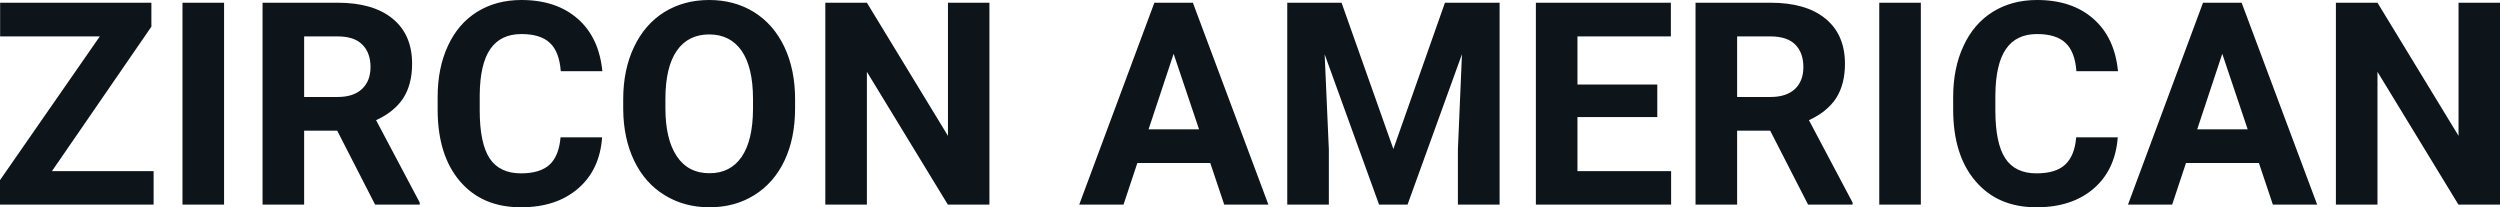 <svg fill="#0d141a" viewBox="0 0 202.62 16.801" height="100%" width="100%" xmlns="http://www.w3.org/2000/svg"><path preserveAspectRatio="none" d="M12.27 2.16L4.21 13.87L12.45 13.87L12.45 16.58L0 16.58L0 14.60L8.09 2.95L0.01 2.95L0.01 0.22L12.27 0.22L12.27 2.16ZM18.16 0.22L18.16 16.58L14.79 16.58L14.79 0.22L18.16 0.22ZM30.40 16.58L27.33 10.59L24.65 10.59L24.65 16.58L21.28 16.58L21.28 0.22L27.36 0.22Q30.25 0.22 31.83 1.52Q33.40 2.81 33.40 5.17L33.40 5.17Q33.40 6.84 32.68 7.96Q31.95 9.07 30.48 9.74L30.48 9.74L34.02 16.42L34.02 16.58L30.40 16.58ZM24.65 2.95L24.65 7.86L27.37 7.86Q28.64 7.86 29.33 7.22Q30.03 6.57 30.03 5.44L30.03 5.44Q30.03 4.28 29.37 3.62Q28.72 2.95 27.36 2.95L27.36 2.95L24.65 2.95ZM45.43 11.13L48.80 11.13Q48.61 13.77 46.85 15.28Q45.09 16.80 42.22 16.80L42.22 16.80Q39.07 16.80 37.27 14.68Q35.47 12.57 35.47 8.87L35.47 8.87L35.47 7.87Q35.47 5.51 36.30 3.72Q37.13 1.92 38.67 0.96Q40.22 0 42.26 0L42.26 0Q45.09 0 46.82 1.52Q48.55 3.03 48.82 5.77L48.82 5.77L45.45 5.77Q45.33 4.19 44.57 3.48Q43.81 2.76 42.26 2.76L42.26 2.76Q40.58 2.76 39.74 3.97Q38.90 5.18 38.88 7.72L38.88 7.72L38.88 8.95Q38.88 11.60 39.68 12.83Q40.49 14.05 42.22 14.05L42.22 14.05Q43.78 14.05 44.55 13.34Q45.31 12.62 45.43 11.13L45.43 11.13ZM64.44 8.04L64.44 8.77Q64.44 11.19 63.59 13.00Q62.73 14.82 61.14 15.81Q59.56 16.80 57.50 16.80L57.50 16.80Q55.47 16.80 53.87 15.82Q52.28 14.85 51.40 13.03Q50.53 11.22 50.51 8.86L50.51 8.86L50.51 8.05Q50.51 5.64 51.39 3.80Q52.26 1.97 53.84 0.98Q55.43 0 57.48 0Q59.52 0 61.11 0.98Q62.70 1.97 63.57 3.80Q64.44 5.64 64.44 8.04L64.44 8.04ZM61.03 8.83L61.03 8.03Q61.03 5.46 60.11 4.12Q59.18 2.79 57.48 2.79L57.48 2.79Q55.78 2.79 54.86 4.10Q53.94 5.42 53.93 7.97L53.93 7.97L53.93 8.77Q53.93 11.28 54.85 12.66Q55.77 14.04 57.50 14.04L57.50 14.04Q59.20 14.04 60.11 12.71Q61.02 11.38 61.03 8.83L61.03 8.83ZM80.19 0.22L80.19 16.58L76.82 16.58L70.26 5.82L70.26 16.58L66.89 16.58L66.89 0.22L70.26 0.22L76.83 11.01L76.83 0.22L80.19 0.22ZM99.22 16.58L98.09 13.21L92.18 13.21L91.06 16.58L87.47 16.58L93.56 0.22L96.68 0.22L102.80 16.58L99.22 16.58ZM95.12 4.36L93.09 10.48L97.18 10.48L95.12 4.36ZM104.33 0.22L108.73 0.22L112.93 12.08L117.11 0.22L121.54 0.22L121.54 16.58L118.16 16.58L118.16 12.11L118.49 4.39L114.08 16.58L111.77 16.58L107.36 4.40L107.70 12.11L107.70 16.58L104.33 16.58L104.33 0.22ZM134.32 6.85L134.32 9.49L127.85 9.49L127.85 13.87L135.44 13.87L135.44 16.58L124.48 16.58L124.48 0.22L135.42 0.22L135.42 2.95L127.85 2.95L127.85 6.85L134.32 6.85ZM146.54 16.58L143.47 10.59L140.79 10.59L140.79 16.58L137.42 16.58L137.42 0.22L143.49 0.22Q146.39 0.22 147.96 1.52Q149.53 2.81 149.53 5.17L149.53 5.17Q149.53 6.84 148.81 7.96Q148.08 9.07 146.61 9.74L146.61 9.74L150.15 16.42L150.15 16.58L146.54 16.58ZM140.79 2.95L140.79 7.86L143.50 7.86Q144.77 7.86 145.47 7.22Q146.16 6.57 146.16 5.44L146.16 5.44Q146.16 4.28 145.51 3.62Q144.85 2.95 143.49 2.95L143.49 2.95L140.79 2.95ZM155.68 0.22L155.68 16.58L152.31 16.58L152.31 0.22L155.68 0.22ZM168.27 11.13L171.64 11.13Q171.44 13.77 169.69 15.28Q167.93 16.80 165.05 16.80L165.05 16.80Q161.91 16.80 160.11 14.68Q158.30 12.57 158.30 8.87L158.30 8.87L158.30 7.87Q158.30 5.51 159.14 3.72Q159.97 1.92 161.51 0.96Q163.06 0 165.10 0L165.10 0Q167.93 0 169.66 1.52Q171.39 3.03 171.66 5.77L171.66 5.77L168.29 5.77Q168.17 4.19 167.41 3.48Q166.65 2.76 165.10 2.76L165.10 2.76Q163.41 2.76 162.58 3.97Q161.74 5.18 161.72 7.72L161.72 7.72L161.72 8.95Q161.72 11.60 162.52 12.83Q163.32 14.05 165.05 14.05L165.05 14.05Q166.62 14.05 167.38 13.34Q168.15 12.62 168.27 11.13L168.27 11.13ZM184.21 16.58L183.08 13.21L177.17 13.21L176.05 16.58L172.47 16.58L178.55 0.22L181.68 0.22L187.80 16.58L184.21 16.58ZM180.11 4.36L178.08 10.48L182.17 10.48L180.11 4.36ZM202.62 0.22L202.62 16.58L199.25 16.58L192.69 5.82L192.69 16.58L189.32 16.58L189.32 0.22L192.69 0.22L199.26 11.01L199.26 0.22L202.62 0.22Z"></path></svg>